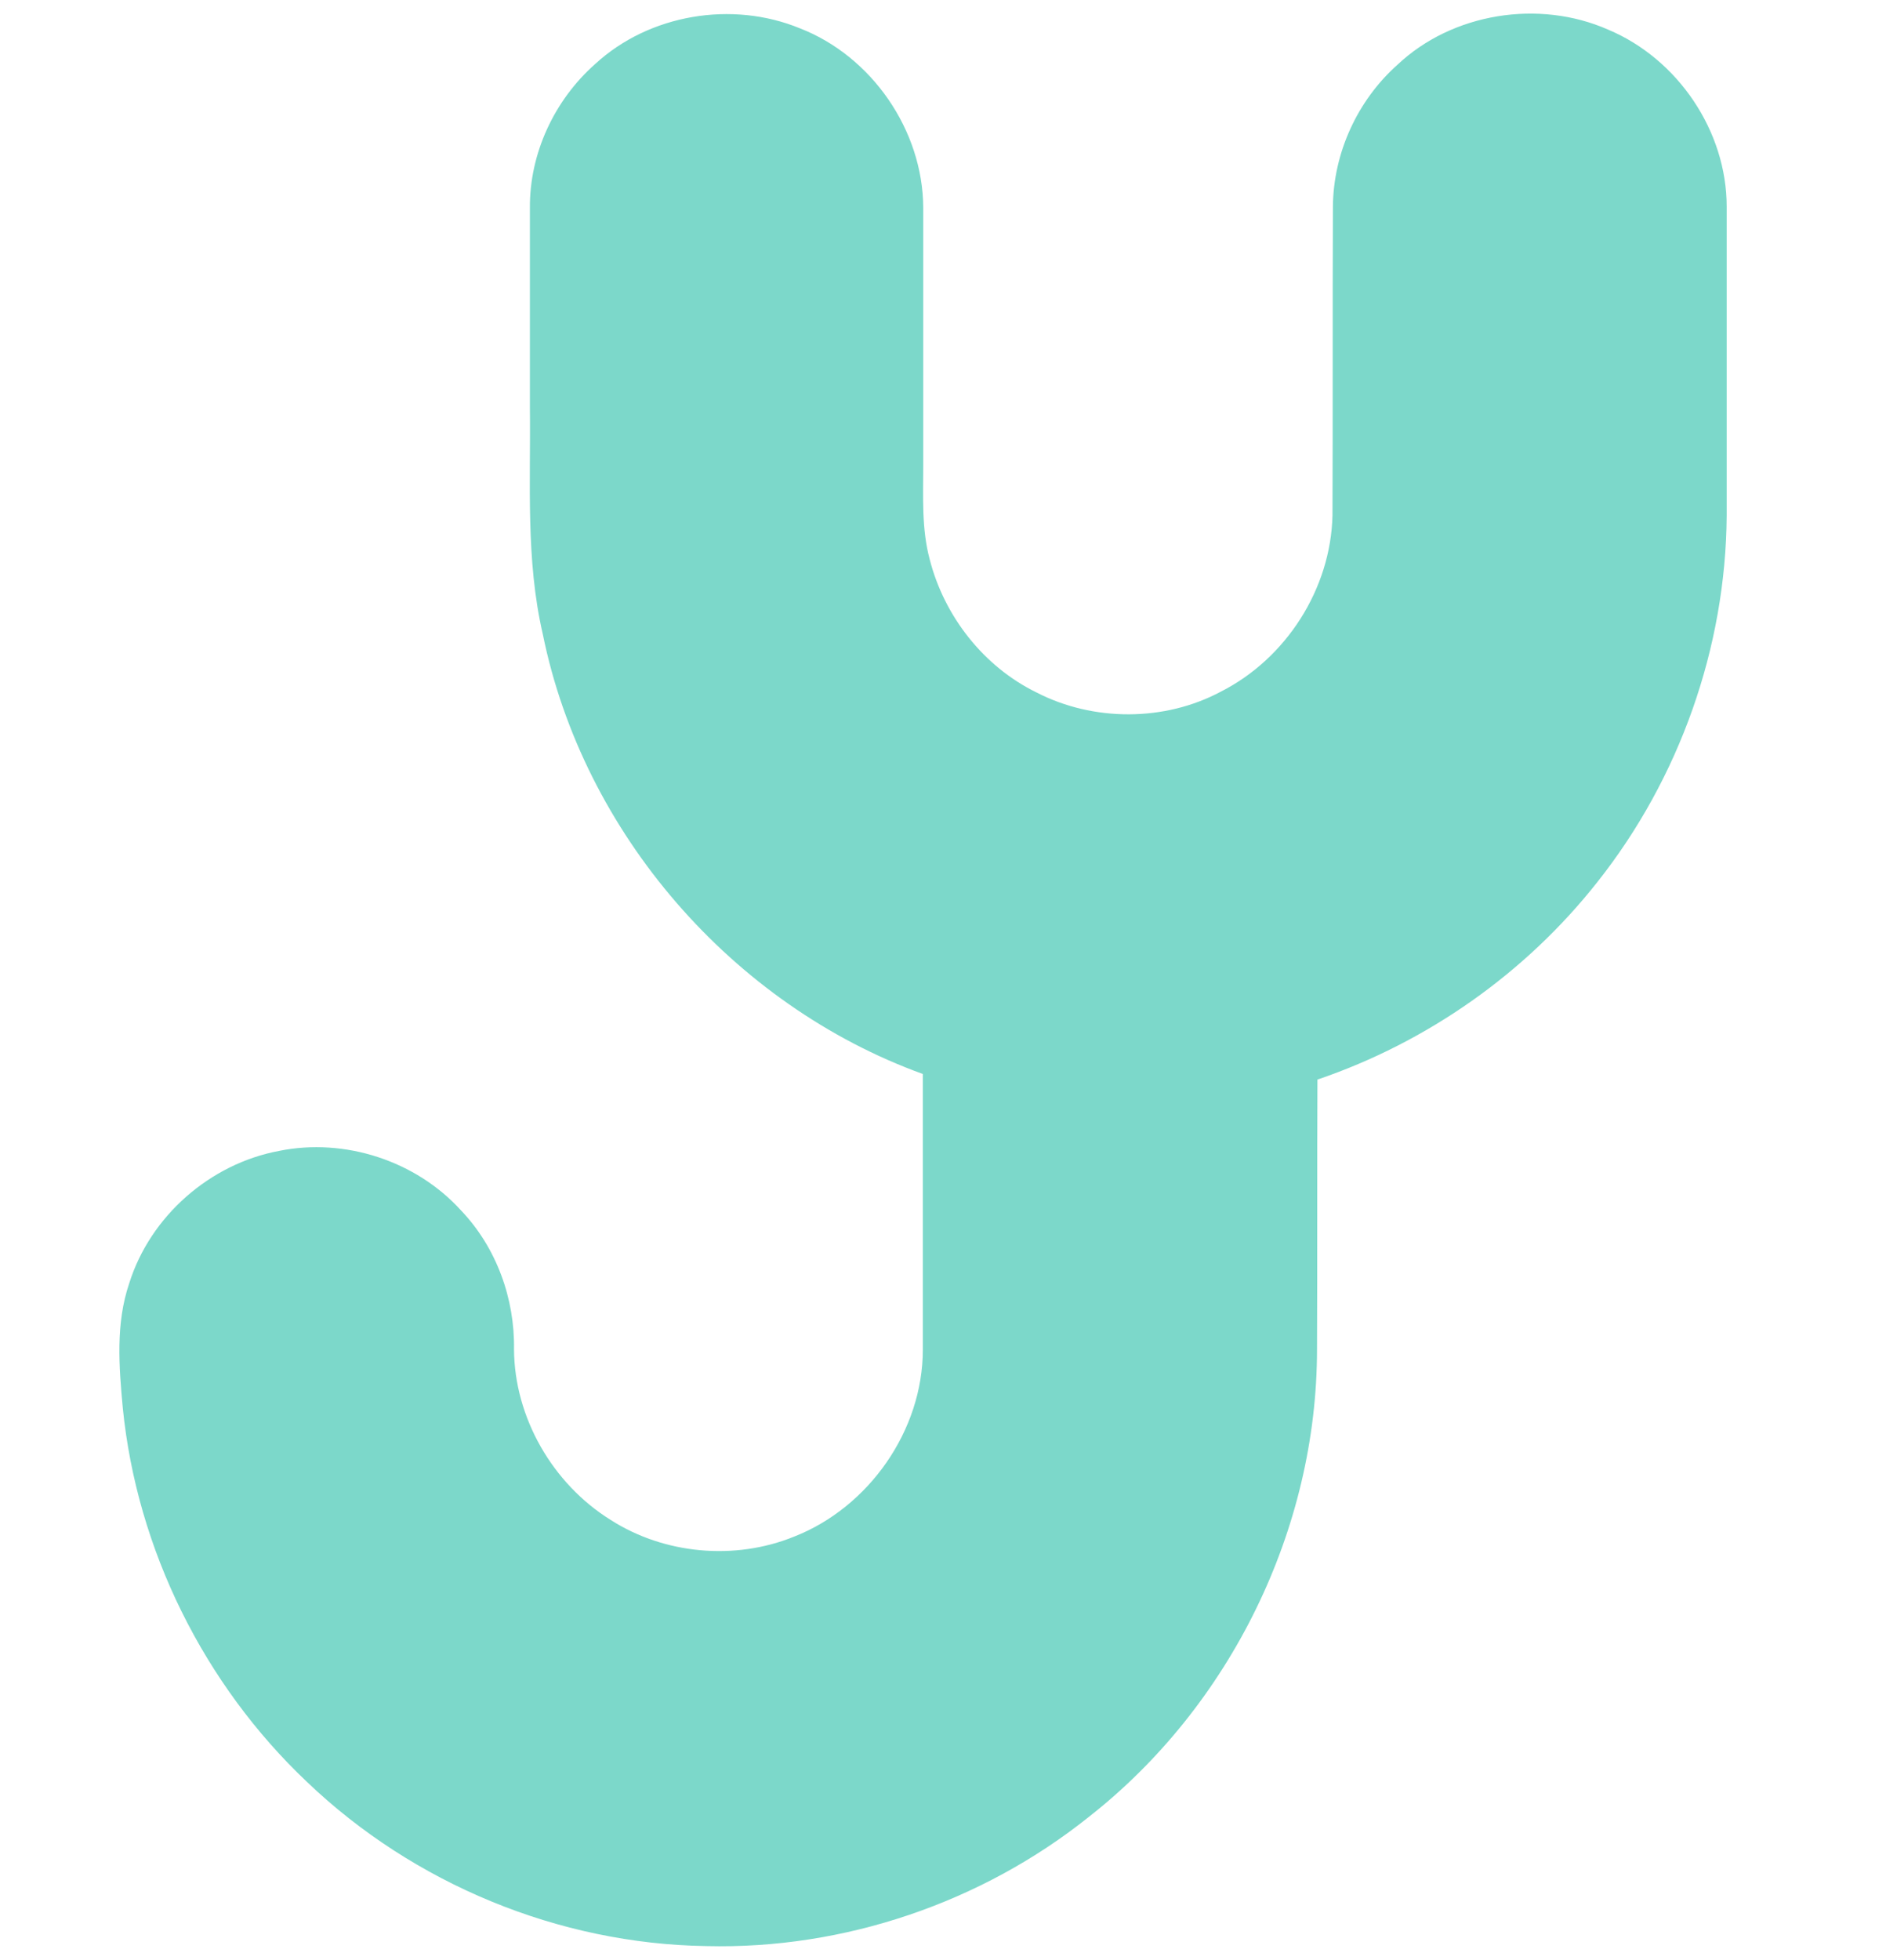 <?xml version="1.0" encoding="UTF-8"?> <!-- Generator: Adobe Illustrator 22.0.0, SVG Export Plug-In . SVG Version: 6.00 Build 0) --> <svg xmlns="http://www.w3.org/2000/svg" xmlns:xlink="http://www.w3.org/1999/xlink" id="Layer_1" x="0px" y="0px" viewBox="0 0 439.2 456.2" style="enable-background:new 0 0 439.2 456.2;" xml:space="preserve"> <style type="text/css"> .st0{fill:#7CD8CA;} </style> <path class="st0" d="M138.6,14.9c12.6-11.6,31.9-14.8,47.7-8.3c16.7,6.5,28.6,23.7,28.7,41.7c0,20.1,0,40.2,0,60.2 c0,7.2-0.4,14.6,1.5,21.7c3.4,13.3,12.6,25,24.9,31c13.2,6.8,29.8,6.8,42.9-0.2c15.2-7.7,25.6-23.9,26-41c0.1-24,0-47.9,0.1-71.9 c0.1-12.5,5.7-24.7,15-33c12.8-12.1,33-15.3,49.1-8.2c16.2,6.8,27.6,23.6,27.6,41.2c0,24,0,47.9,0,71.9c-0.2,30.7-11,61.2-30.1,85.3 c-16.7,21.2-39.6,37.3-65.2,46c-0.1,20.9,0,41.9-0.1,62.8c0,41.9-20.2,83-53.1,108.8c-25,20-57.1,30.9-89.1,30.1 c-34.4-0.5-68.2-14.5-93-38.2c-24-22.7-39.6-54.1-42.9-87c-0.9-9.7-1.7-19.7,1.5-29.1c4.9-15.6,18.8-27.8,34.9-30.8 c15.3-3.1,31.9,2.3,42.4,13.9c8.2,8.6,12.5,20.5,12.3,32.3c0.1,15.9,9,31.3,22.5,39.7c12.5,8,28.9,9.5,42.7,3.9 c17.4-6.8,30-24.7,30-43.5c0-21.4,0-42.8,0-64.2c-44.4-16.1-79.1-56.1-88.5-102.4c-4-17.3-2.8-35.1-3-52.7c0-15.5,0-31,0-46.5 C123.3,35.7,129.1,23.3,138.6,14.9z"></path> </svg> 